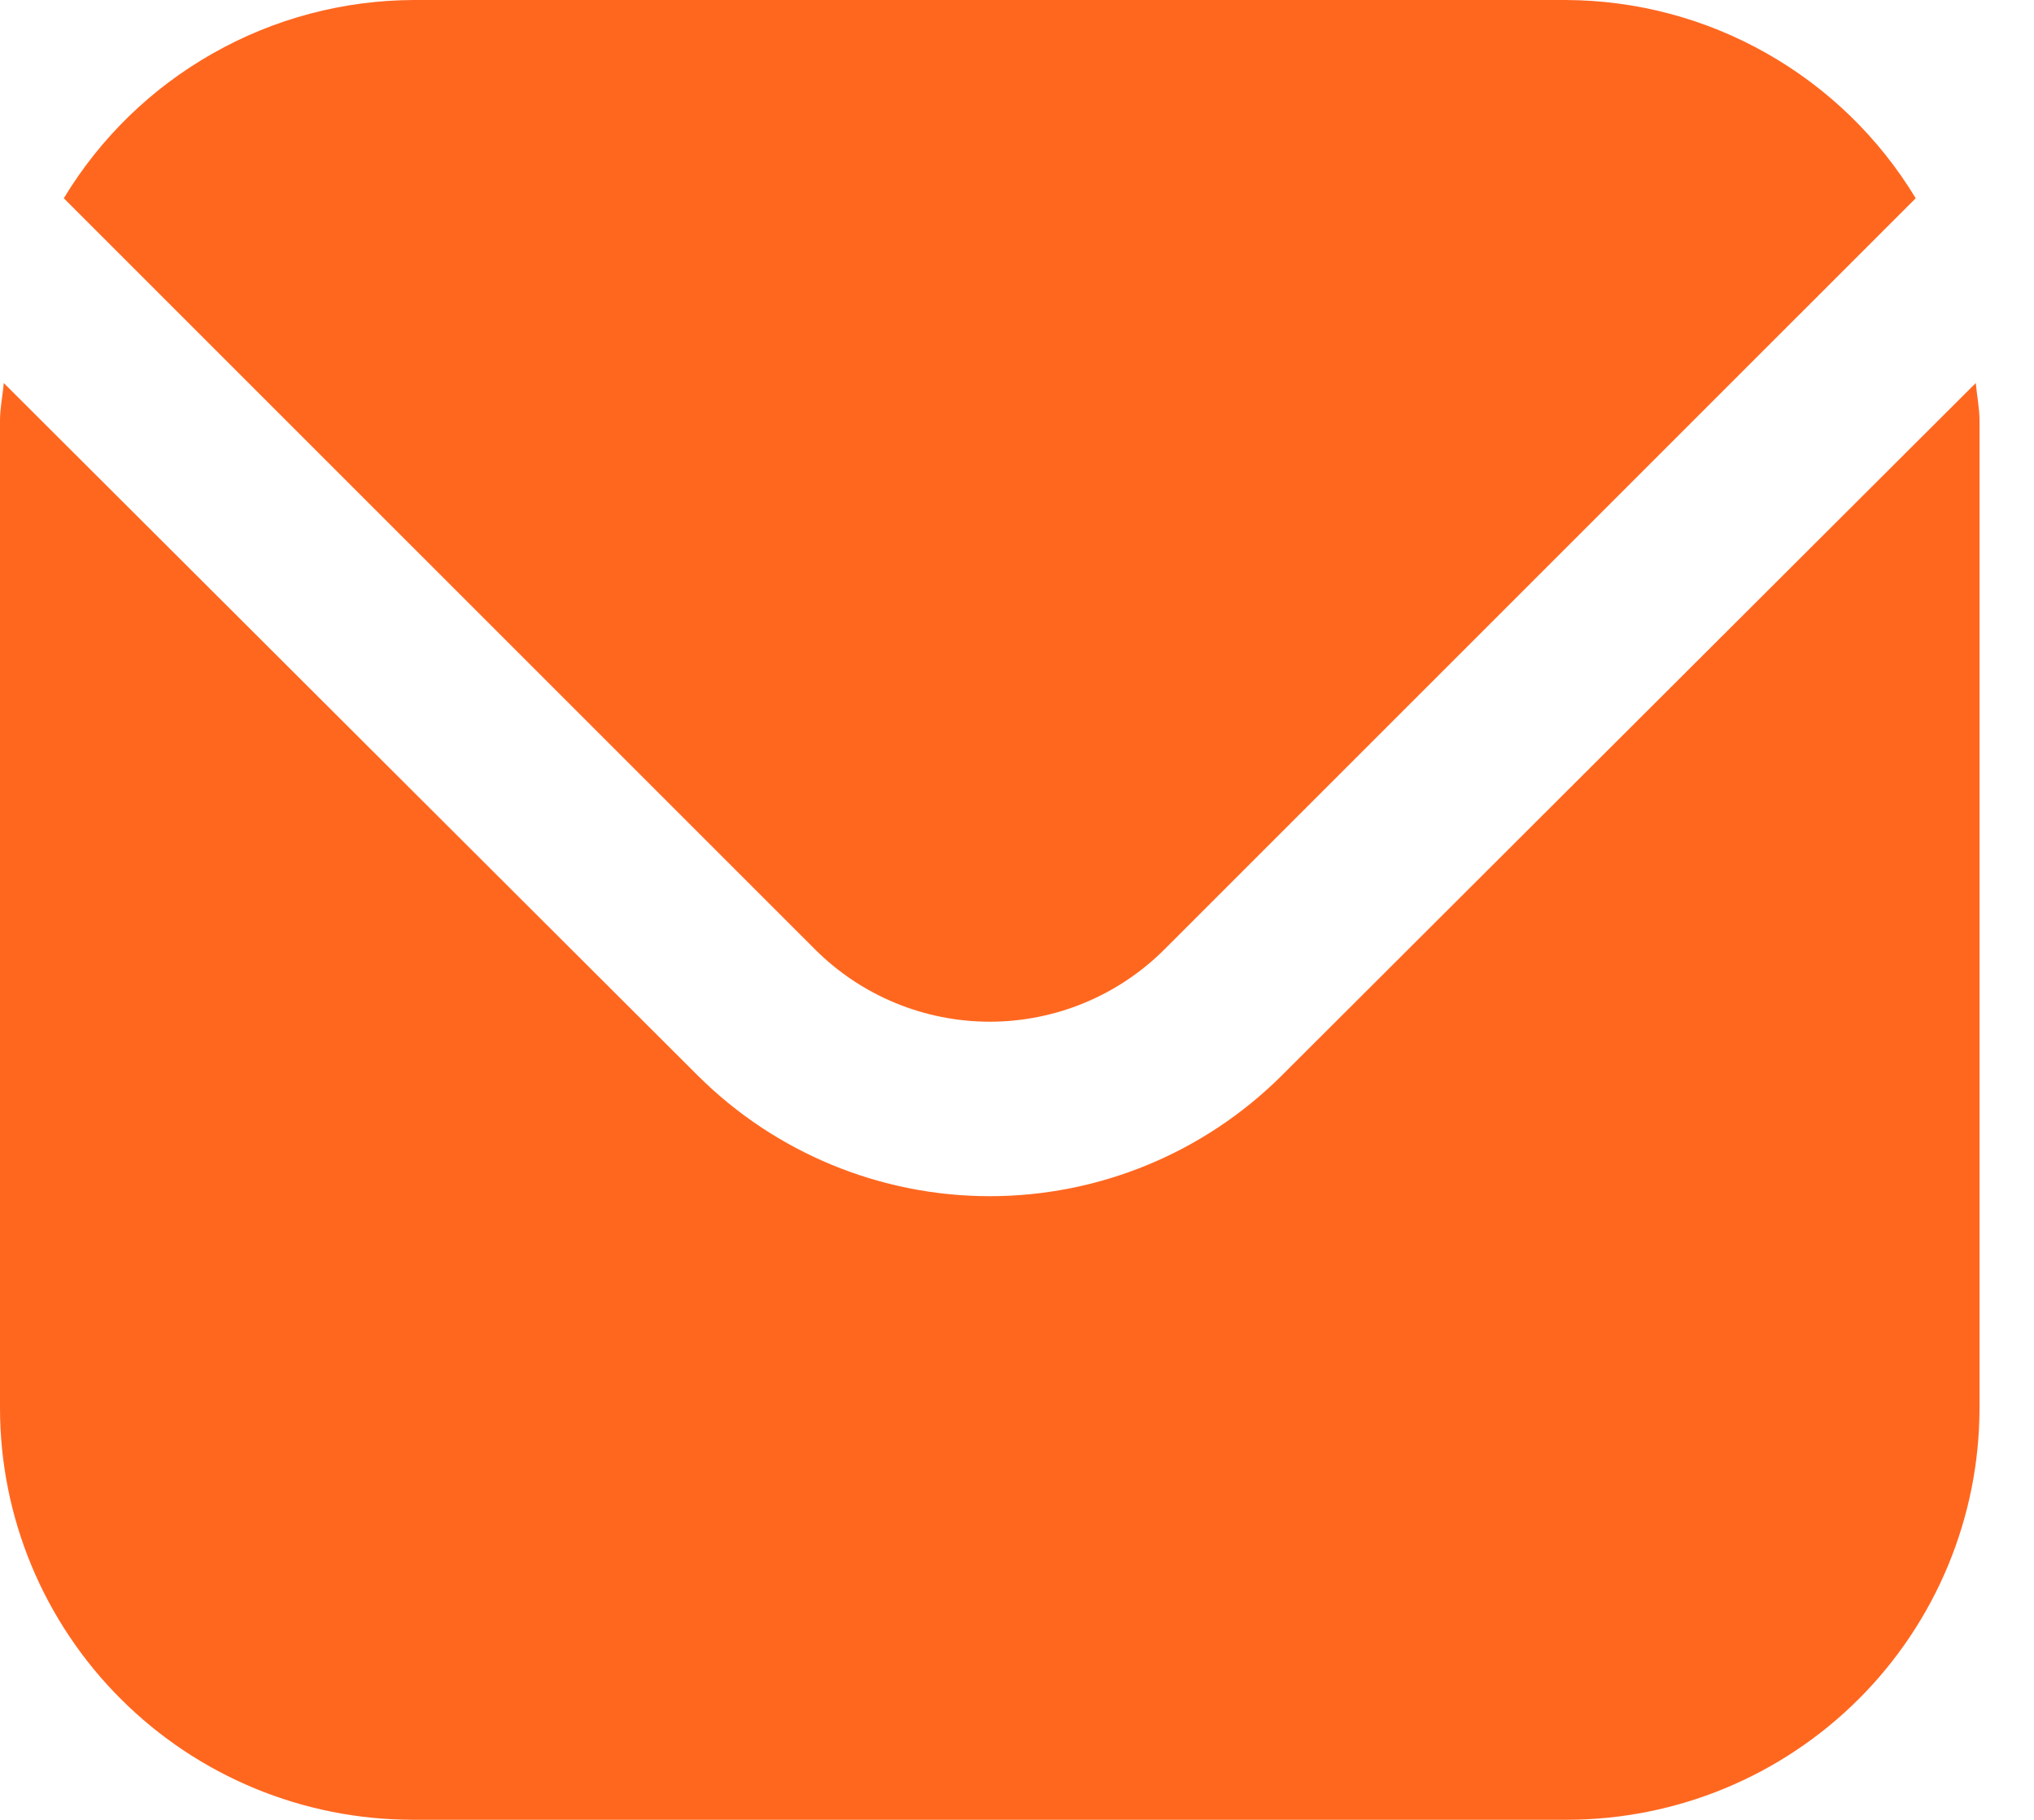 <svg width="19" height="17" viewBox="0 0 19 17" fill="none" xmlns="http://www.w3.org/2000/svg">
<path d="M18.456 3.578L11.97 10.05C11.247 10.769 10.267 11.174 9.246 11.174C8.224 11.174 7.244 10.769 6.521 10.05L0.035 3.578C0.025 3.7 0 3.81 0 3.93V13.155C0.001 14.174 0.407 15.151 1.13 15.872C1.852 16.593 2.831 16.998 3.852 16.999H14.639C15.66 16.998 16.639 16.593 17.362 15.872C18.084 15.151 18.49 14.174 18.491 13.155V3.93C18.491 3.81 18.467 3.7 18.456 3.578Z" fill="#FF671F"/>
<path d="M10.876 8.87L17.895 1.852C17.555 1.289 17.075 0.822 16.502 0.498C15.93 0.173 15.283 0.002 14.624 0H3.867C3.208 0.002 2.562 0.173 1.989 0.498C1.416 0.822 0.936 1.289 0.596 1.852L7.615 8.87C8.048 9.302 8.634 9.544 9.246 9.544C9.857 9.544 10.443 9.302 10.876 8.87Z" fill="#FF671F"/>
</svg>
